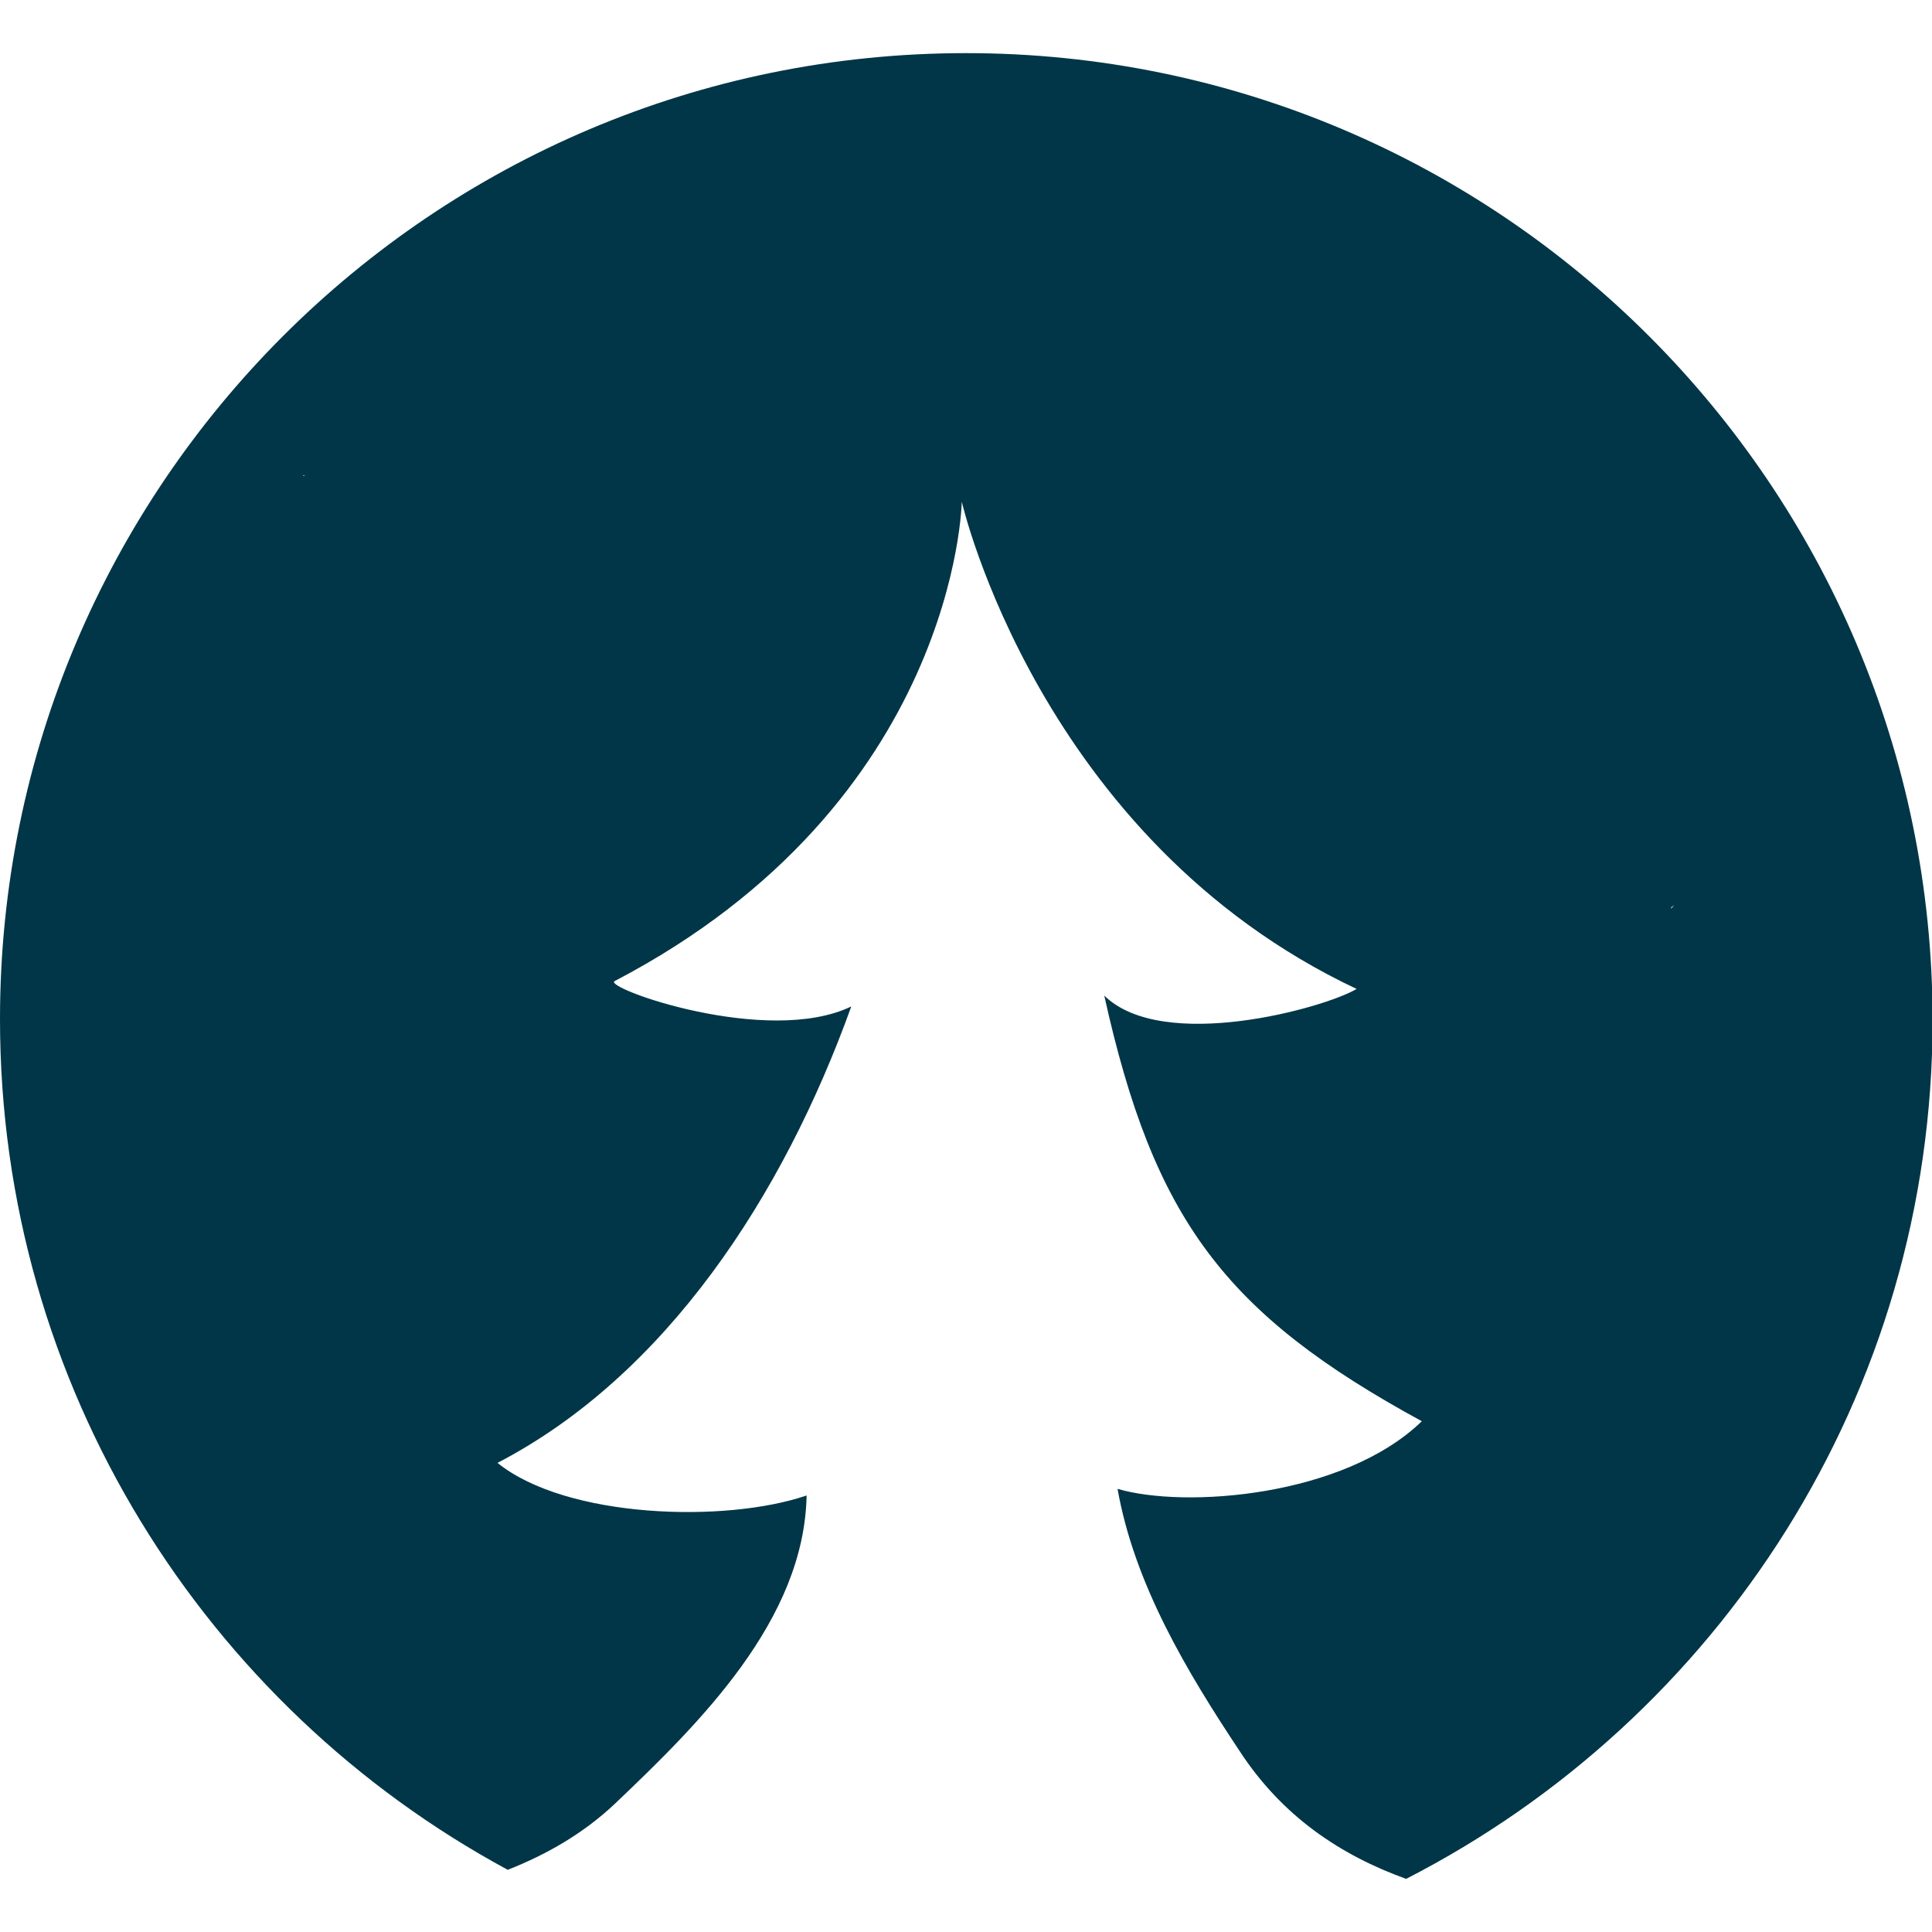 <?xml version="1.0" encoding="UTF-8"?>
<svg id="Layer_2" data-name="Layer 2" xmlns="http://www.w3.org/2000/svg" viewBox="0 0 32 32">
  <defs>
    <style>
      .cls-1 {
        fill: #003647;
        stroke-width: 0px;
      }
    </style>
  </defs>
  <path class="cls-1" d="M16,.88h0C7.16.88,0,8.05,0,16.88h0c0,6.09,3.41,11.39,8.41,14.09.66-.26,1.26-.61,1.77-1.09,1.42-1.35,3.14-3.05,3.18-5.11-1.35.46-3.98.38-5.12-.54,2.79-1.45,4.73-4.42,5.86-7.56-1.39.67-4.12-.31-3.92-.42,5.67-2.96,5.75-7.94,5.75-7.94,0,0,1.28,5.59,6.54,8.07-.54.32-3.21,1.06-4.18.11.82,3.7,1.99,5.27,5.26,7.05-1.29,1.25-3.92,1.45-5.04,1.12.28,1.58,1.15,3.03,2.02,4.34.71,1.09,1.68,1.73,2.76,2.12,5.17-2.65,8.72-8.02,8.72-14.23h0C32,8.05,24.84.88,16,.88ZM5.01,7.89s.01-.02.02-.02h0s.01,0,.02.01c0,0-.03,0-.04,0ZM27.68,15.05v-.02s.05-.04.05-.04l-.05.06Z"/>
</svg>